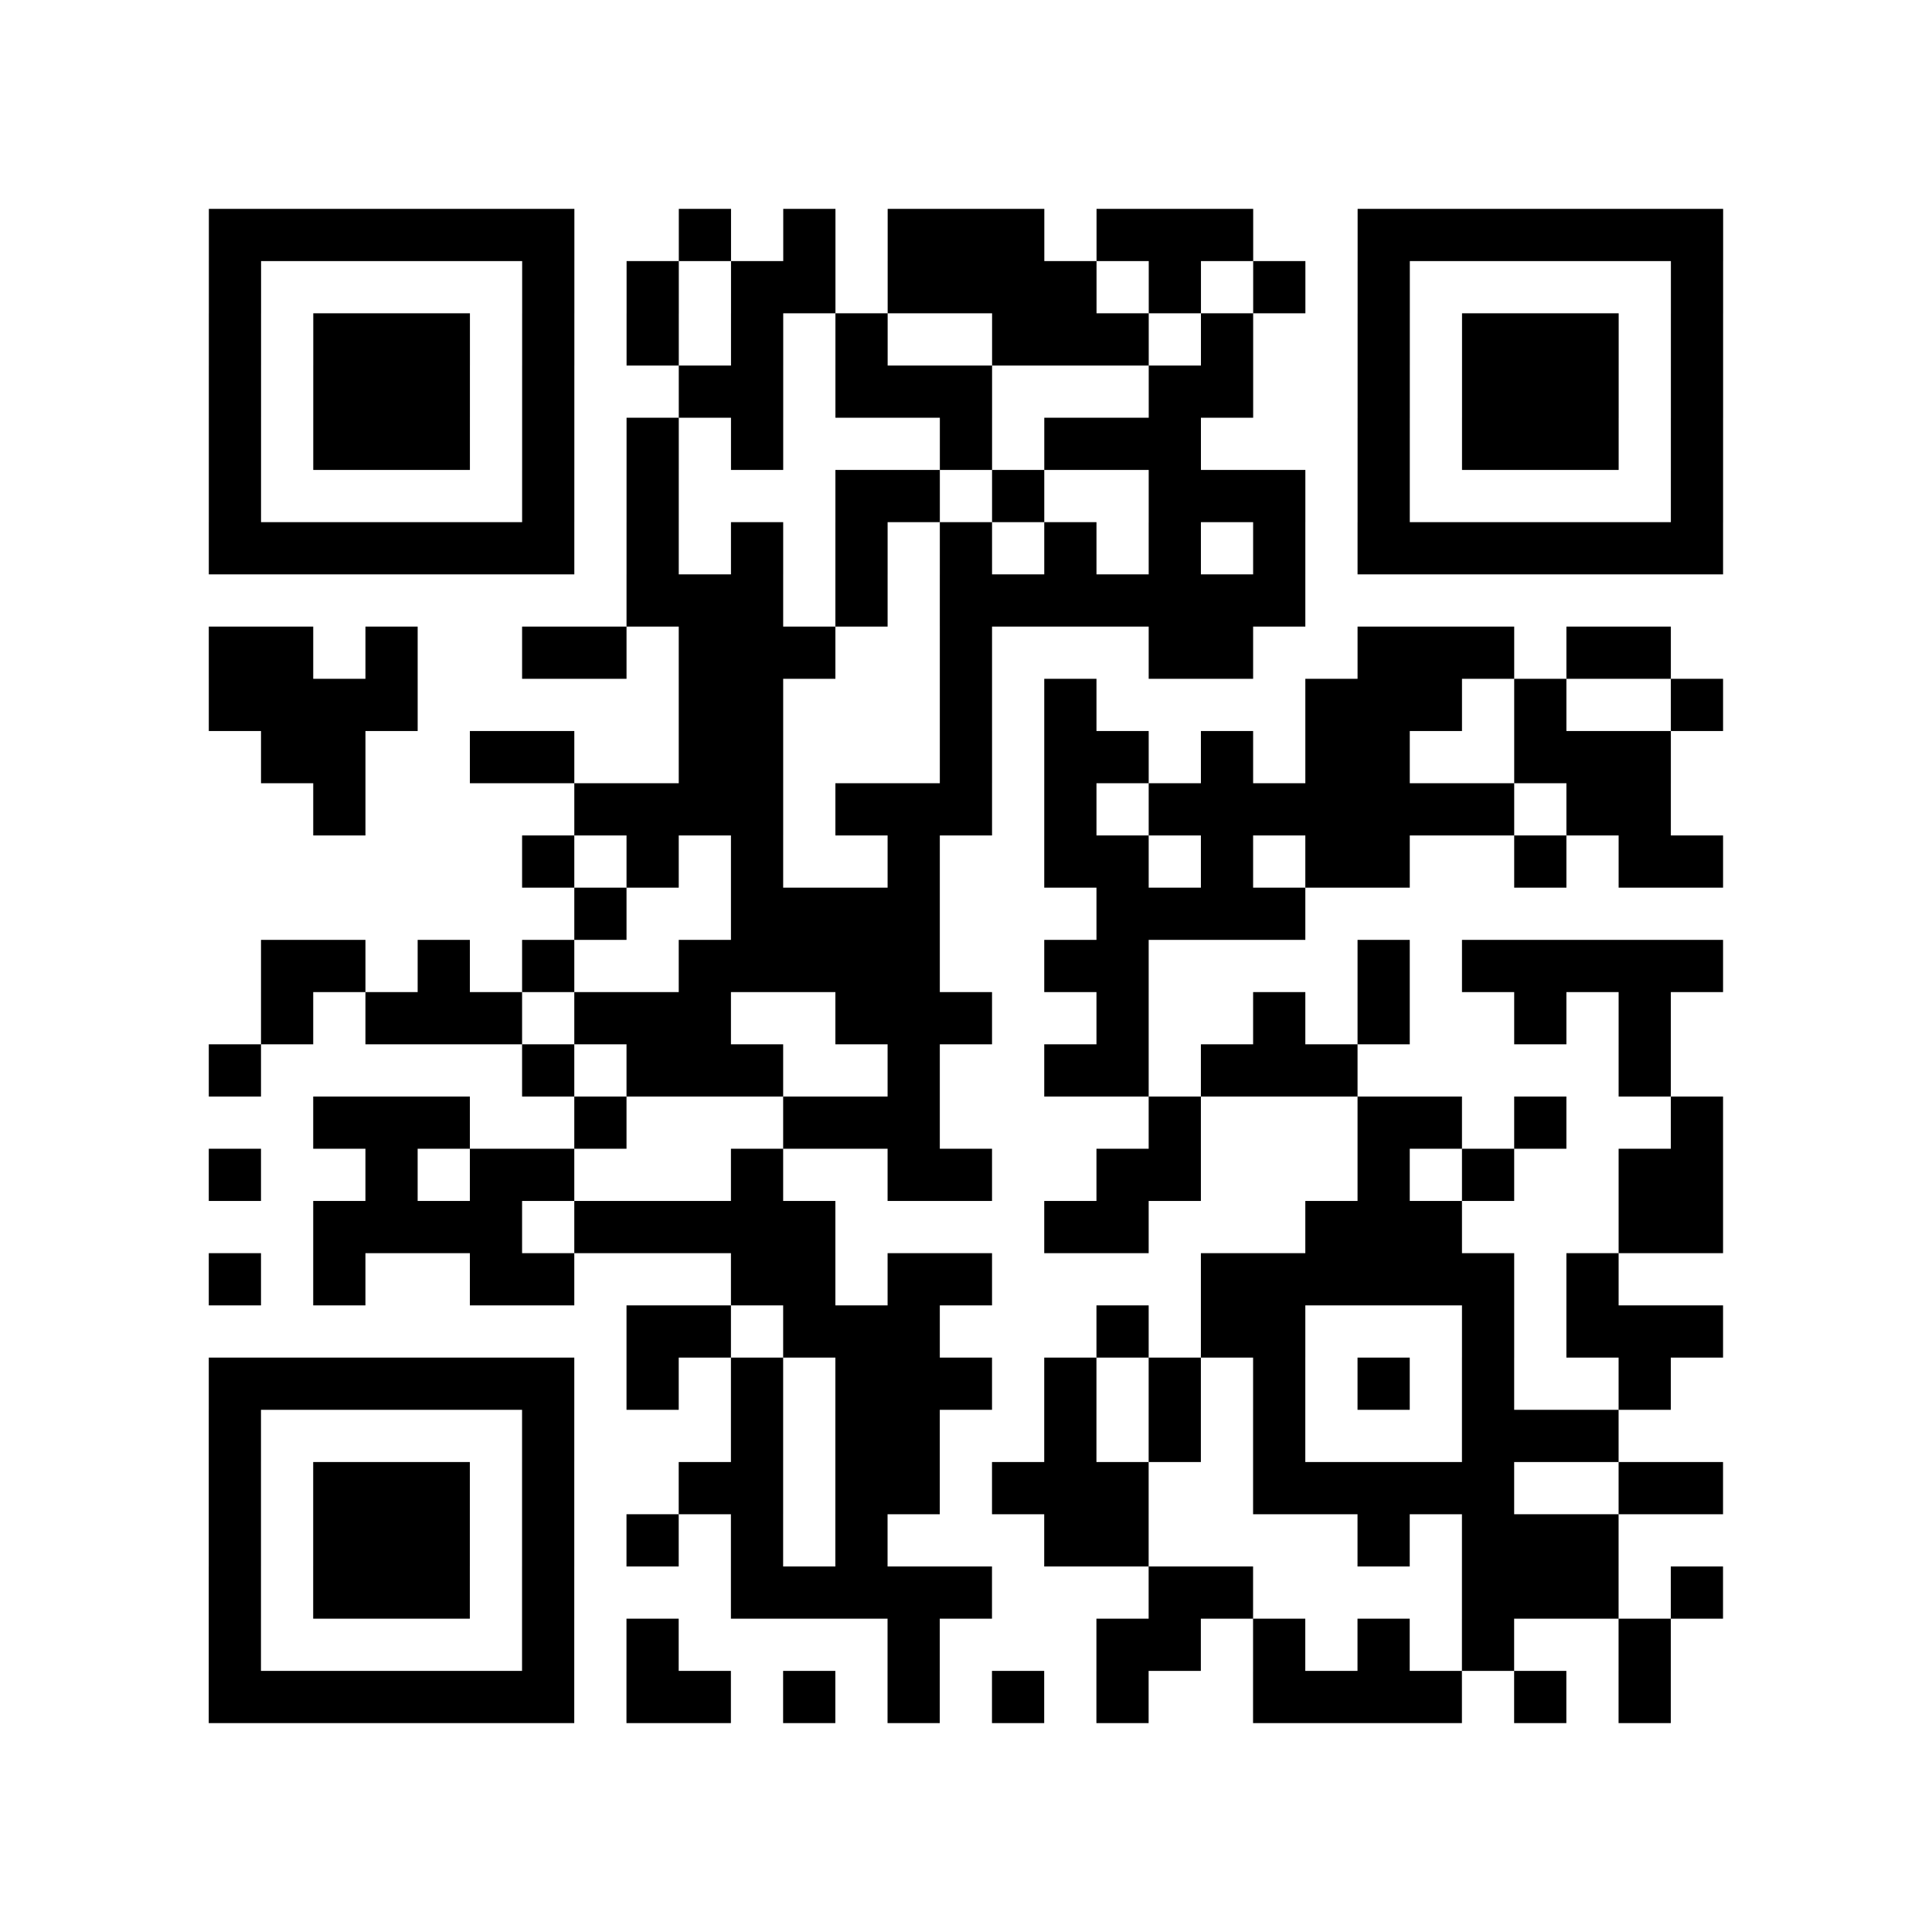 <?xml version="1.0" encoding="utf-8"?>
<svg xmlns="http://www.w3.org/2000/svg" width="37" height="37" class="segno"><path class="qrline" stroke="#000" d="M4 4.5h7m2 0h1m1 0h1m1 0h3m1 0h3m2 0h7m-29 1h1m5 0h1m1 0h1m1 0h2m1 0h4m1 0h1m1 0h1m1 0h1m5 0h1m-29 1h1m1 0h3m1 0h1m1 0h1m1 0h1m1 0h1m2 0h3m1 0h1m2 0h1m1 0h3m1 0h1m-29 1h1m1 0h3m1 0h1m2 0h2m1 0h3m3 0h2m2 0h1m1 0h3m1 0h1m-29 1h1m1 0h3m1 0h1m1 0h1m1 0h1m3 0h1m1 0h3m3 0h1m1 0h3m1 0h1m-29 1h1m5 0h1m1 0h1m3 0h2m1 0h1m2 0h3m1 0h1m5 0h1m-29 1h7m1 0h1m1 0h1m1 0h1m1 0h1m1 0h1m1 0h1m1 0h1m1 0h7m-21 1h3m1 0h1m1 0h7m-21 1h2m1 0h1m2 0h2m1 0h3m2 0h1m3 0h2m2 0h3m1 0h2m-28 1h4m5 0h2m3 0h1m1 0h1m4 0h3m1 0h1m2 0h1m-28 1h2m2 0h2m2 0h2m3 0h1m1 0h2m1 0h1m1 0h2m2 0h3m-26 1h1m4 0h4m1 0h3m1 0h1m1 0h7m1 0h2m-22 1h1m1 0h1m1 0h1m2 0h1m2 0h2m1 0h1m1 0h2m2 0h1m1 0h2m-22 1h1m2 0h4m3 0h4m-20 1h2m1 0h1m1 0h1m2 0h5m2 0h2m4 0h1m1 0h5m-28 1h1m1 0h3m1 0h3m2 0h3m2 0h1m2 0h1m1 0h1m2 0h1m1 0h1m-28 1h1m5 0h1m1 0h3m2 0h1m2 0h2m1 0h3m5 0h1m-26 1h3m2 0h1m3 0h3m4 0h1m3 0h2m1 0h1m2 0h1m-29 1h1m2 0h1m1 0h2m3 0h1m2 0h2m2 0h2m3 0h1m1 0h1m2 0h2m-27 1h4m1 0h5m4 0h2m3 0h3m3 0h2m-29 1h1m1 0h1m2 0h2m3 0h2m1 0h2m4 0h6m1 0h1m-19 1h2m1 0h3m3 0h1m1 0h2m3 0h1m1 0h3m-29 1h7m1 0h1m1 0h1m1 0h3m1 0h1m1 0h1m1 0h1m1 0h1m1 0h1m2 0h1m-28 1h1m5 0h1m3 0h1m1 0h2m2 0h1m1 0h1m1 0h1m3 0h3m-27 1h1m1 0h3m1 0h1m2 0h2m1 0h2m1 0h3m2 0h5m2 0h2m-29 1h1m1 0h3m1 0h1m1 0h1m1 0h1m1 0h1m3 0h2m4 0h1m1 0h3m-27 1h1m1 0h3m1 0h1m3 0h5m3 0h2m4 0h3m1 0h1m-29 1h1m5 0h1m1 0h1m4 0h1m3 0h2m1 0h1m1 0h1m1 0h1m2 0h1m-28 1h7m1 0h2m1 0h1m1 0h1m1 0h1m1 0h1m2 0h4m1 0h1m1 0h1"/></svg>
